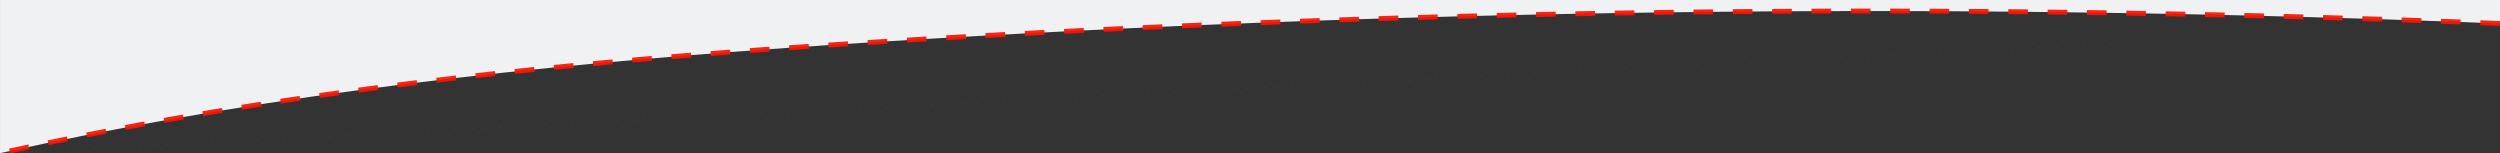 <?xml version="1.0" encoding="UTF-8" standalone="no"?>
<!-- Created with Inkscape (http://www.inkscape.org/) -->

<svg
   width="1920.862"
   height="117.659"
   viewBox="0 0 508.228 31.131"
   version="1.1"
   id="svg5"
   xml:space="preserve"
   inkscape:version="1.2 (dc2aedaf03, 2022-05-15)"
   sodipodi:docname="js-02.svg"
   xmlns:inkscape="http://www.inkscape.org/namespaces/inkscape"
   xmlns:sodipodi="http://sodipodi.sourceforge.net/DTD/sodipodi-0.dtd"
   xmlns="http://www.w3.org/2000/svg"
   xmlns:svg="http://www.w3.org/2000/svg"><rect x="0" y="0" width="508.228" height="31.131" fill="#333333" stroke="none"/><sodipodi:namedview
     id="namedview7"
     pagecolor="#ffffff"
     bordercolor="#999999"
     borderopacity="1"
     inkscape:showpageshadow="0"
     inkscape:pageopacity="0"
     inkscape:pagecheckerboard="0"
     inkscape:deskcolor="#d1d1d1"
     inkscape:document-units="mm"
     showgrid="false"
     inkscape:zoom="1.5233586"
     inkscape:cx="405.02611"
     inkscape:cy="-0.65644425"
     inkscape:window-width="1920"
     inkscape:window-height="1009"
     inkscape:window-x="-8"
     inkscape:window-y="-8"
     inkscape:window-maximized="1"
     inkscape:current-layer="layer1" /><defs
     id="defs2"><inkscape:path-effect
       effect="spiro"
       id="path-effect13225"
       is_visible="true"
       lpeversion="1" /><inkscape:path-effect
       effect="spiro"
       id="path-effect434"
       is_visible="true"
       lpeversion="1" /><inkscape:path-effect
       effect="spiro"
       id="path-effect430"
       is_visible="true"
       lpeversion="1" /></defs><g
     inkscape:label="Ebene 1"
     inkscape:groupmode="layer"
     id="layer1"
     transform="translate(0.228,-265.869)"><path
       id="path13955"
       style="fill:#f0f1f2;fill-opacity:1;stroke:none;stroke-width:0.265px;stroke-linecap:butt;stroke-linejoin:miter;stroke-opacity:1"
       d="m -0.228,297 -1e-5,-31.131 H 508 v 4.777 m 0,0 c -106.486,-4.205 -213.178,-3.163 -319.562,3.121 -51.315,3.031 -102.646,7.293 -153.271,16.211 -11.847,2.087 -23.649,4.428 -35.395,7.021" /><path
       style="color:#000000;fill:#fb1400;fill-opacity:0.929;stroke-dasharray:4, 4;-inkscape-stroke:none"
       d="m 378.152,267.619 -2.119,0.002 v 1 l 2.119,-0.002 h 1.881 v -1 z m 5.881,0.002 v 1 l 4,0.008 v -1 z m -12.002,0.008 -3.871,0.01 -0.129,0.002 0.004,1 0.129,-0.002 3.871,-0.01 z m 20.004,0.012 -0.004,1 1.105,0.004 2.895,0.016 0.004,-1 -2.895,-0.016 z m -28.004,0.018 -0.867,0.004 -3.133,0.018 0.006,1 3.133,-0.018 0.865,-0.004 z m 36.006,0.023 -0.008,1 3.096,0.019 0.904,0.008 0.008,-1 -0.904,-0.008 z m -44.008,0.025 -2.857,0.021 -1.143,0.01 0.008,1 1.143,-0.01 2.857,-0.021 z m 52.008,0.033 -0.008,1 h 0.092 l 3.906,0.037 0.01,-1 -3.908,-0.037 z m -60.008,0.035 -4,0.041 0.01,1 4,-0.041 z m 68.008,0.045 -0.01,1 2.082,0.023 1.916,0.023 0.014,-1 -1.918,-0.023 z m -76.01,0.043 -1.844,0.023 -2.156,0.029 0.014,1 2.156,-0.029 1.844,-0.023 z m 84.012,0.055 -0.014,1 4,0.057 0.014,-1 z m -92.012,0.055 -3.834,0.057 -0.166,0.004 0.016,1 0.166,-0.004 3.834,-0.059 z m 100.012,0.064 -0.016,1 1.068,0.018 2.93,0.049 0.018,-1 -2.932,-0.049 z m -108.012,0.062 -0.83,0.014 -3.17,0.059 0.018,0.998 3.17,-0.057 0.83,-0.014 z m 116.012,0.076 -0.019,1 3.061,0.057 0.939,0.019 0.019,-1 -0.939,-0.019 z m -124.012,0.072 -2.82,0.055 -1.18,0.025 0.021,1 1.178,-0.025 2.82,-0.057 z m 132.012,0.086 -0.021,0.998 0.055,0.002 3.943,0.086 0.023,-1 -3.945,-0.086 z m -140.012,0.08 -3.998,0.092 0.021,0.998 4,-0.09 z m 148.01,0.098 -0.023,1 2.047,0.047 1.951,0.049 0.025,-1 -1.953,-0.049 z m -156.008,0.09 -1.807,0.043 -2.193,0.059 0.025,0.998 2.193,-0.057 1.805,-0.043 z m 164.008,0.107 -0.027,1 4,0.105 0.025,-1 z m -172.008,0.1 -3.795,0.104 -0.203,0.006 0.029,1 0.201,-0.006 3.797,-0.105 z m 180.006,0.117 -0.027,1 1.031,0.029 2.965,0.086 0.029,-0.998 -2.967,-0.088 z m -188.002,0.107 -0.793,0.023 -3.207,0.098 0.031,1 3.205,-0.098 0.793,-0.023 z m 196,0.129 -0.031,1 3.021,0.094 0.977,0.031 0.031,-0.998 -0.977,-0.033 z m -203.998,0.117 -2.783,0.09 -1.215,0.041 0.033,1 1.215,-0.041 2.781,-0.09 z m 211.994,0.139 -0.033,1 h 0.019 l 3.979,0.137 0.033,-1 -3.979,-0.135 z m -219.992,0.127 -3.996,0.141 0.035,1 3.996,-0.141 z m 227.988,0.15 -0.035,1 2.008,0.072 1.988,0.072 0.037,-0.998 -1.988,-0.074 z m -235.982,0.137 -1.77,0.065 -2.229,0.084 0.037,1 2.229,-0.086 1.768,-0.064 z m 243.979,0.16 -0.037,0.998 3.996,0.156 0.039,-1 z m -251.975,0.145 -3.76,0.148 -0.238,0.01 0.041,1 0.238,-0.01 3.758,-0.15 z m -7.994,0.324 -0.756,0.031 -3.242,0.139 0.043,1 3.24,-0.141 0.756,-0.031 z m -7.994,0.346 -2.746,0.121 -1.252,0.057 0.047,1 1.25,-0.059 2.744,-0.121 z m -7.994,0.363 -3.994,0.189 0.047,0.998 3.994,-0.189 z m -7.99,0.385 -1.732,0.084 -2.264,0.115 0.051,0.998 2.262,-0.115 1.732,-0.084 z m -7.992,0.402 -3.721,0.193 -0.275,0.016 0.055,0.998 0.275,-0.014 3.719,-0.195 z m -7.99,0.424 -0.719,0.037 -3.275,0.182 0.055,0.998 3.275,-0.18 0.719,-0.039 z m -7.988,0.443 -2.707,0.152 -1.287,0.076 0.059,0.998 1.285,-0.074 2.707,-0.154 z m -7.988,0.461 -3.992,0.24 0.059,0.998 3.992,-0.24 z m -7.986,0.484 -1.344,0.082 -2.65,0.168 0.064,0.998 2.648,-0.168 1.342,-0.082 z m -7.986,0.506 -2.98,0.193 -1.012,0.068 0.066,0.998 1.012,-0.068 2.979,-0.193 z m -7.984,0.531 -2.211,0.15 -1.779,0.125 0.07,0.998 1.777,-0.125 2.211,-0.152 z m -7.98,0.559 c -1.33,0.096 -2.662,0.194 -3.992,0.293 l 0.074,0.996 c 1.329,-0.099 2.659,-0.195 3.988,-0.291 z m -7.98,0.592 c -1.33,0.101 -2.661,0.204 -3.99,0.309 l 0.078,0.998 c 1.329,-0.105 2.657,-0.208 3.986,-0.309 z m -7.979,0.625 -2.314,0.189 -1.674,0.139 0.084,0.996 1.672,-0.139 2.312,-0.188 z m -7.975,0.664 c -1.329,0.114 -2.657,0.227 -3.986,0.346 l 0.088,0.996 c 1.327,-0.118 2.656,-0.232 3.984,-0.346 z m -7.971,0.703 c -1.329,0.12 -2.658,0.242 -3.986,0.367 l 0.094,0.996 c 1.327,-0.125 2.655,-0.248 3.982,-0.367 z m -7.969,0.746 c -1.328,0.127 -2.656,0.259 -3.982,0.391 l 0.1,0.994 c 1.327,-0.132 2.652,-0.264 3.979,-0.391 z m -7.965,0.793 -1.643,0.168 -2.336,0.244 0.104,0.996 2.336,-0.246 1.643,-0.168 z m -7.957,0.84 c -1.326,0.143 -2.653,0.29 -3.979,0.439 l 0.111,0.994 c 1.324,-0.15 2.65,-0.296 3.975,-0.439 z m -7.953,0.893 c -1.326,0.152 -2.652,0.309 -3.977,0.467 l 0.119,0.992 c 1.324,-0.158 2.647,-0.315 3.971,-0.467 z m -7.949,0.947 -1.729,0.213 -2.242,0.281 0.125,0.992 2.24,-0.281 1.729,-0.213 z m -7.939,1.004 c -1.323,0.171 -2.646,0.346 -3.969,0.525 l 0.135,0.99 c 1.32,-0.179 2.641,-0.352 3.963,-0.523 z m -7.932,1.064 c -1.322,0.181 -2.645,0.368 -3.965,0.557 l 0.141,0.99 c 1.32,-0.188 2.639,-0.376 3.959,-0.557 z m -7.926,1.129 -1.811,0.266 -2.146,0.322 0.146,0.988 2.146,-0.32 1.811,-0.268 z m -7.914,1.193 c -1.319,0.204 -2.637,0.411 -3.955,0.623 l 0.16,0.986 c 1.315,-0.212 2.63,-0.418 3.947,-0.621 z m -7.904,1.262 c -1.318,0.215 -2.632,0.437 -3.947,0.66 l 0.166,0.984 c 1.314,-0.223 2.629,-0.442 3.943,-0.656 z m -7.893,1.336 -1.893,0.33 -2.049,0.363 0.176,0.984 2.047,-0.363 1.891,-0.33 z m -7.879,1.408 c -1.313,0.239 -2.625,0.484 -3.936,0.732 l 0.186,0.982 c 1.309,-0.248 2.619,-0.493 3.93,-0.732 z m -7.867,1.482 c -1.309,0.254 -2.618,0.508 -3.928,0.77 l 0.195,0.98 c 1.306,-0.261 2.613,-0.514 3.922,-0.768 z m -7.852,1.559 c -1.308,0.264 -2.614,0.534 -3.92,0.807 l 0.203,0.979 c 1.305,-0.272 2.611,-0.541 3.916,-0.805 z m -7.836,1.633 C 4.235,295.516 2.929,295.796 1.625,296.082 l 0.215,0.977 c 1.301,-0.286 2.603,-0.566 3.906,-0.844 z"
       id="path17168" /></g></svg>
